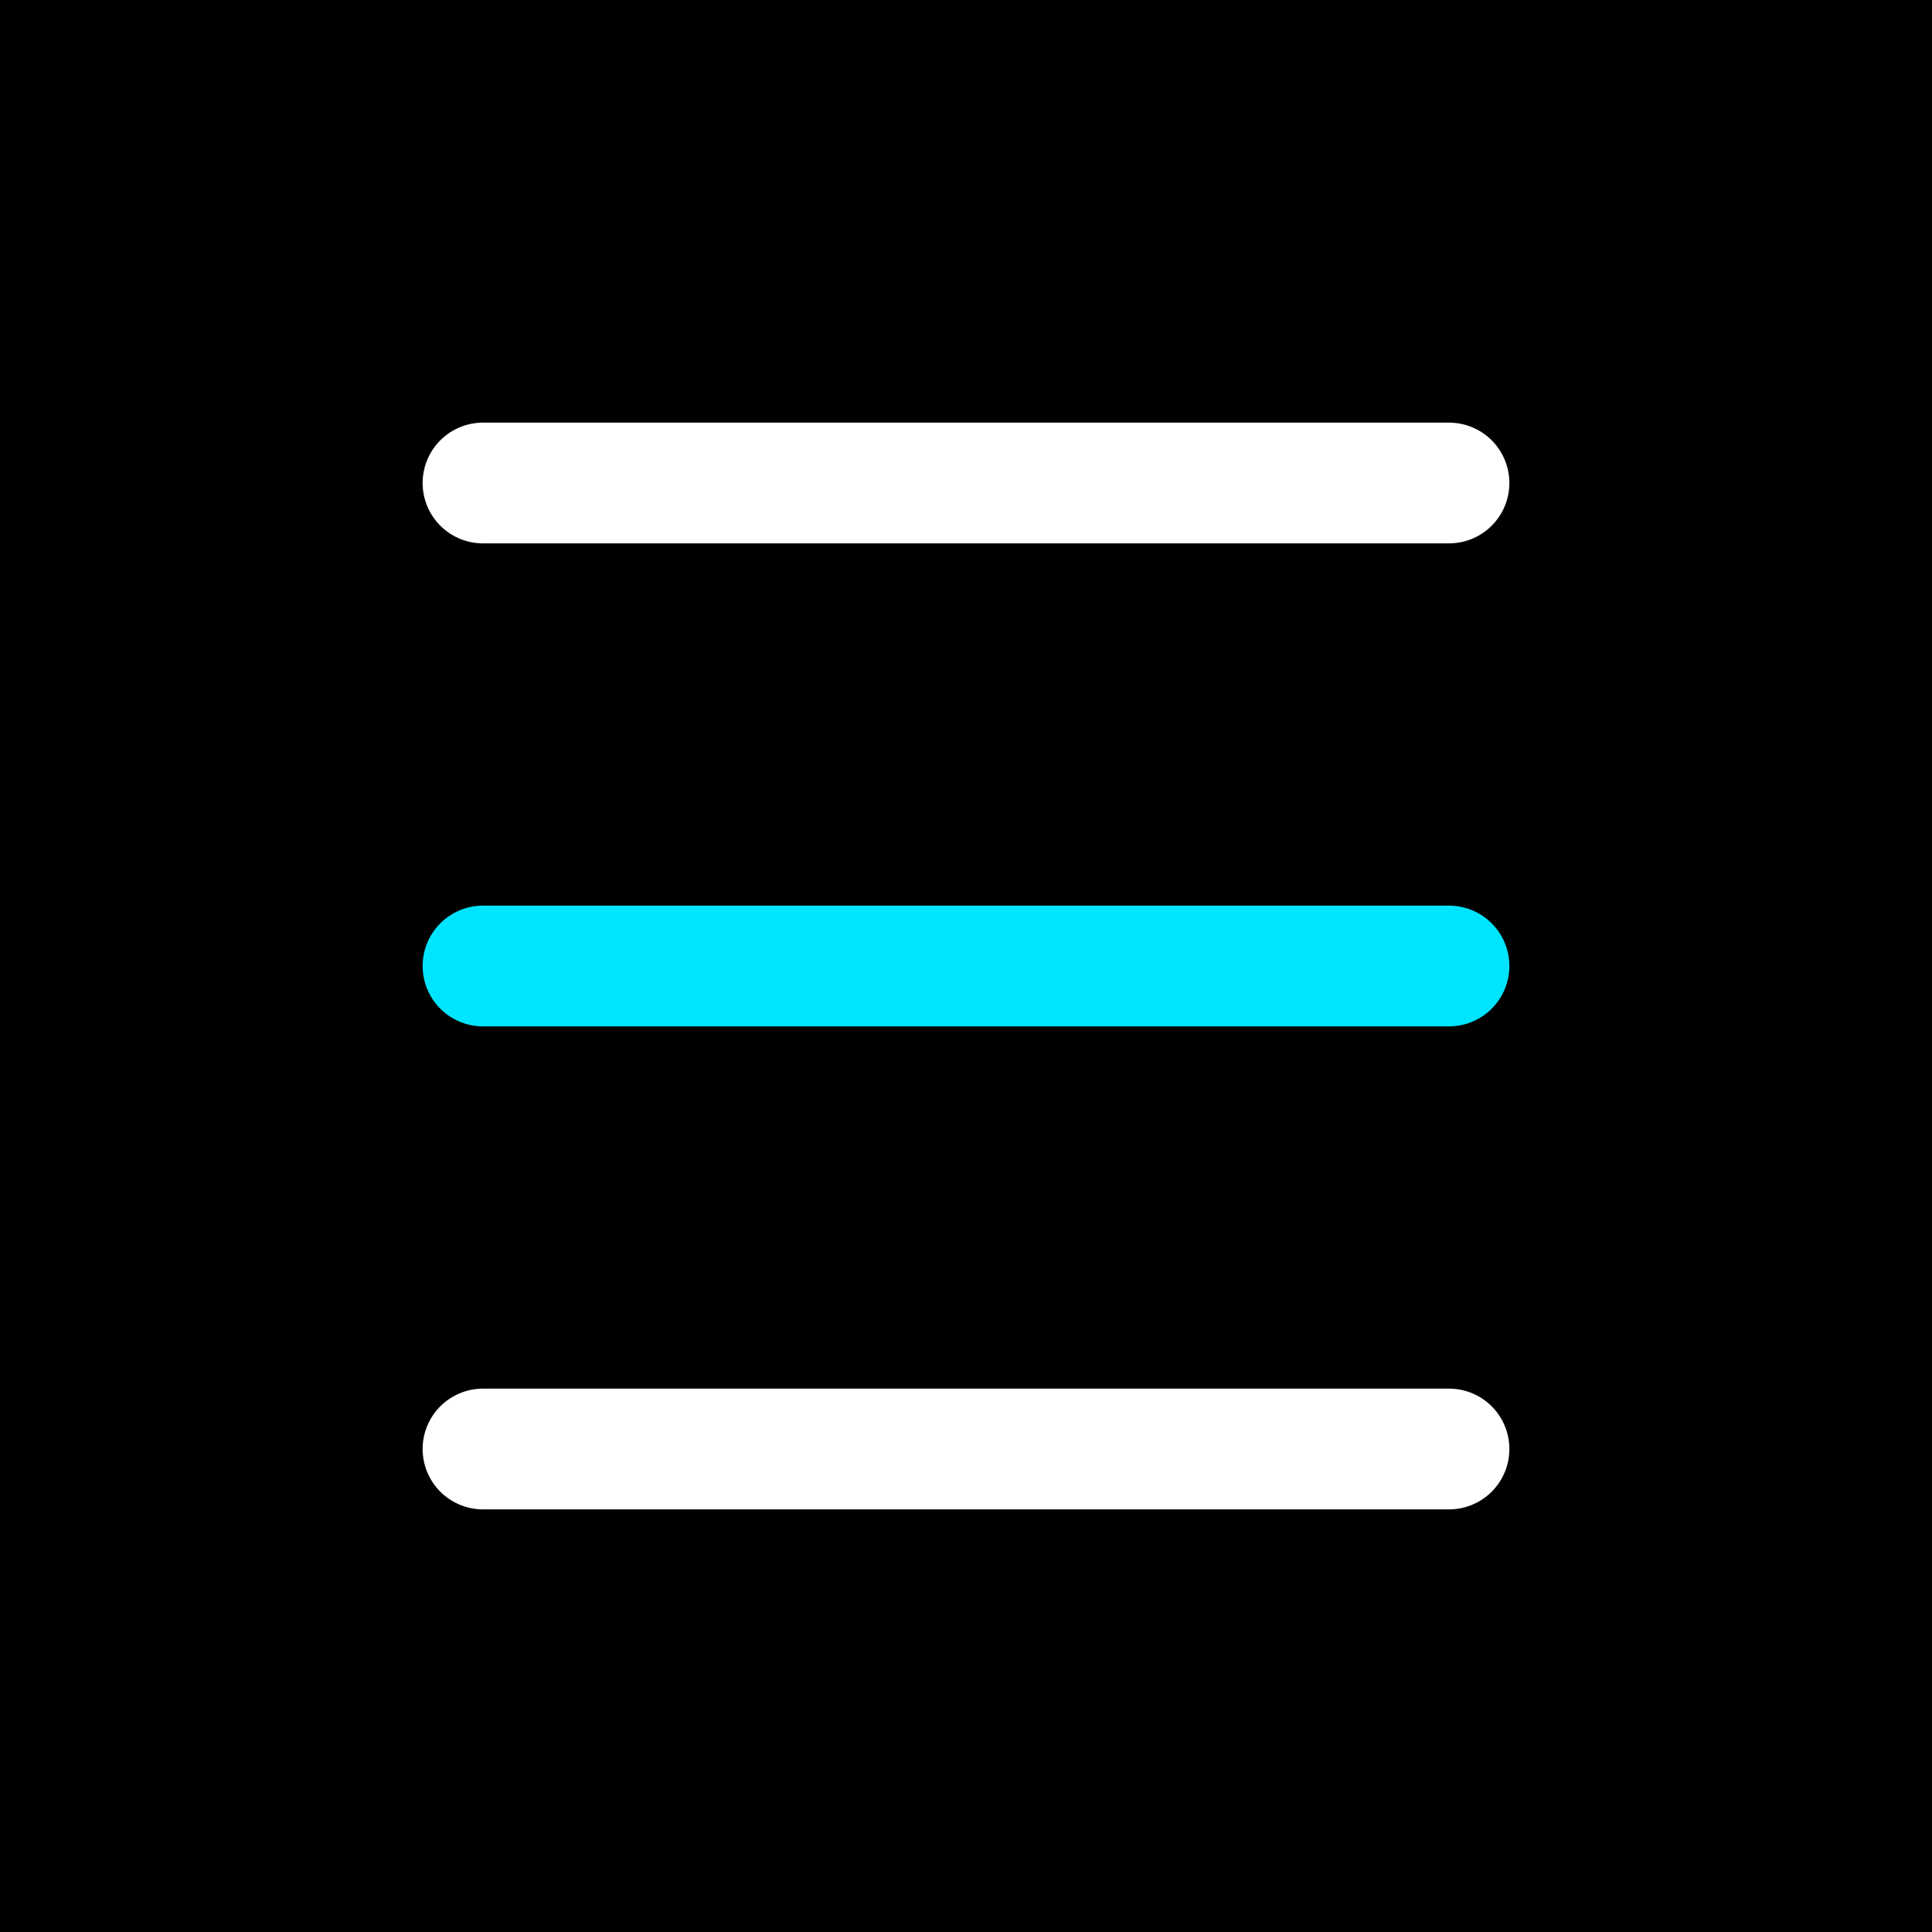 <svg width="32" height="32" viewBox="0 0 32 32" fill="none" xmlns="http://www.w3.org/2000/svg">
  <rect width="32" height="32" fill="black"/>
  <path d="M8 8L16 8L24 8" stroke="white" stroke-width="2" stroke-linecap="round"/>
  <path d="M8 16L16 16L24 16" stroke="#00E5FF" stroke-width="2" stroke-linecap="round"/>
  <path d="M8 24L16 24L24 24" stroke="white" stroke-width="2" stroke-linecap="round"/>
</svg>